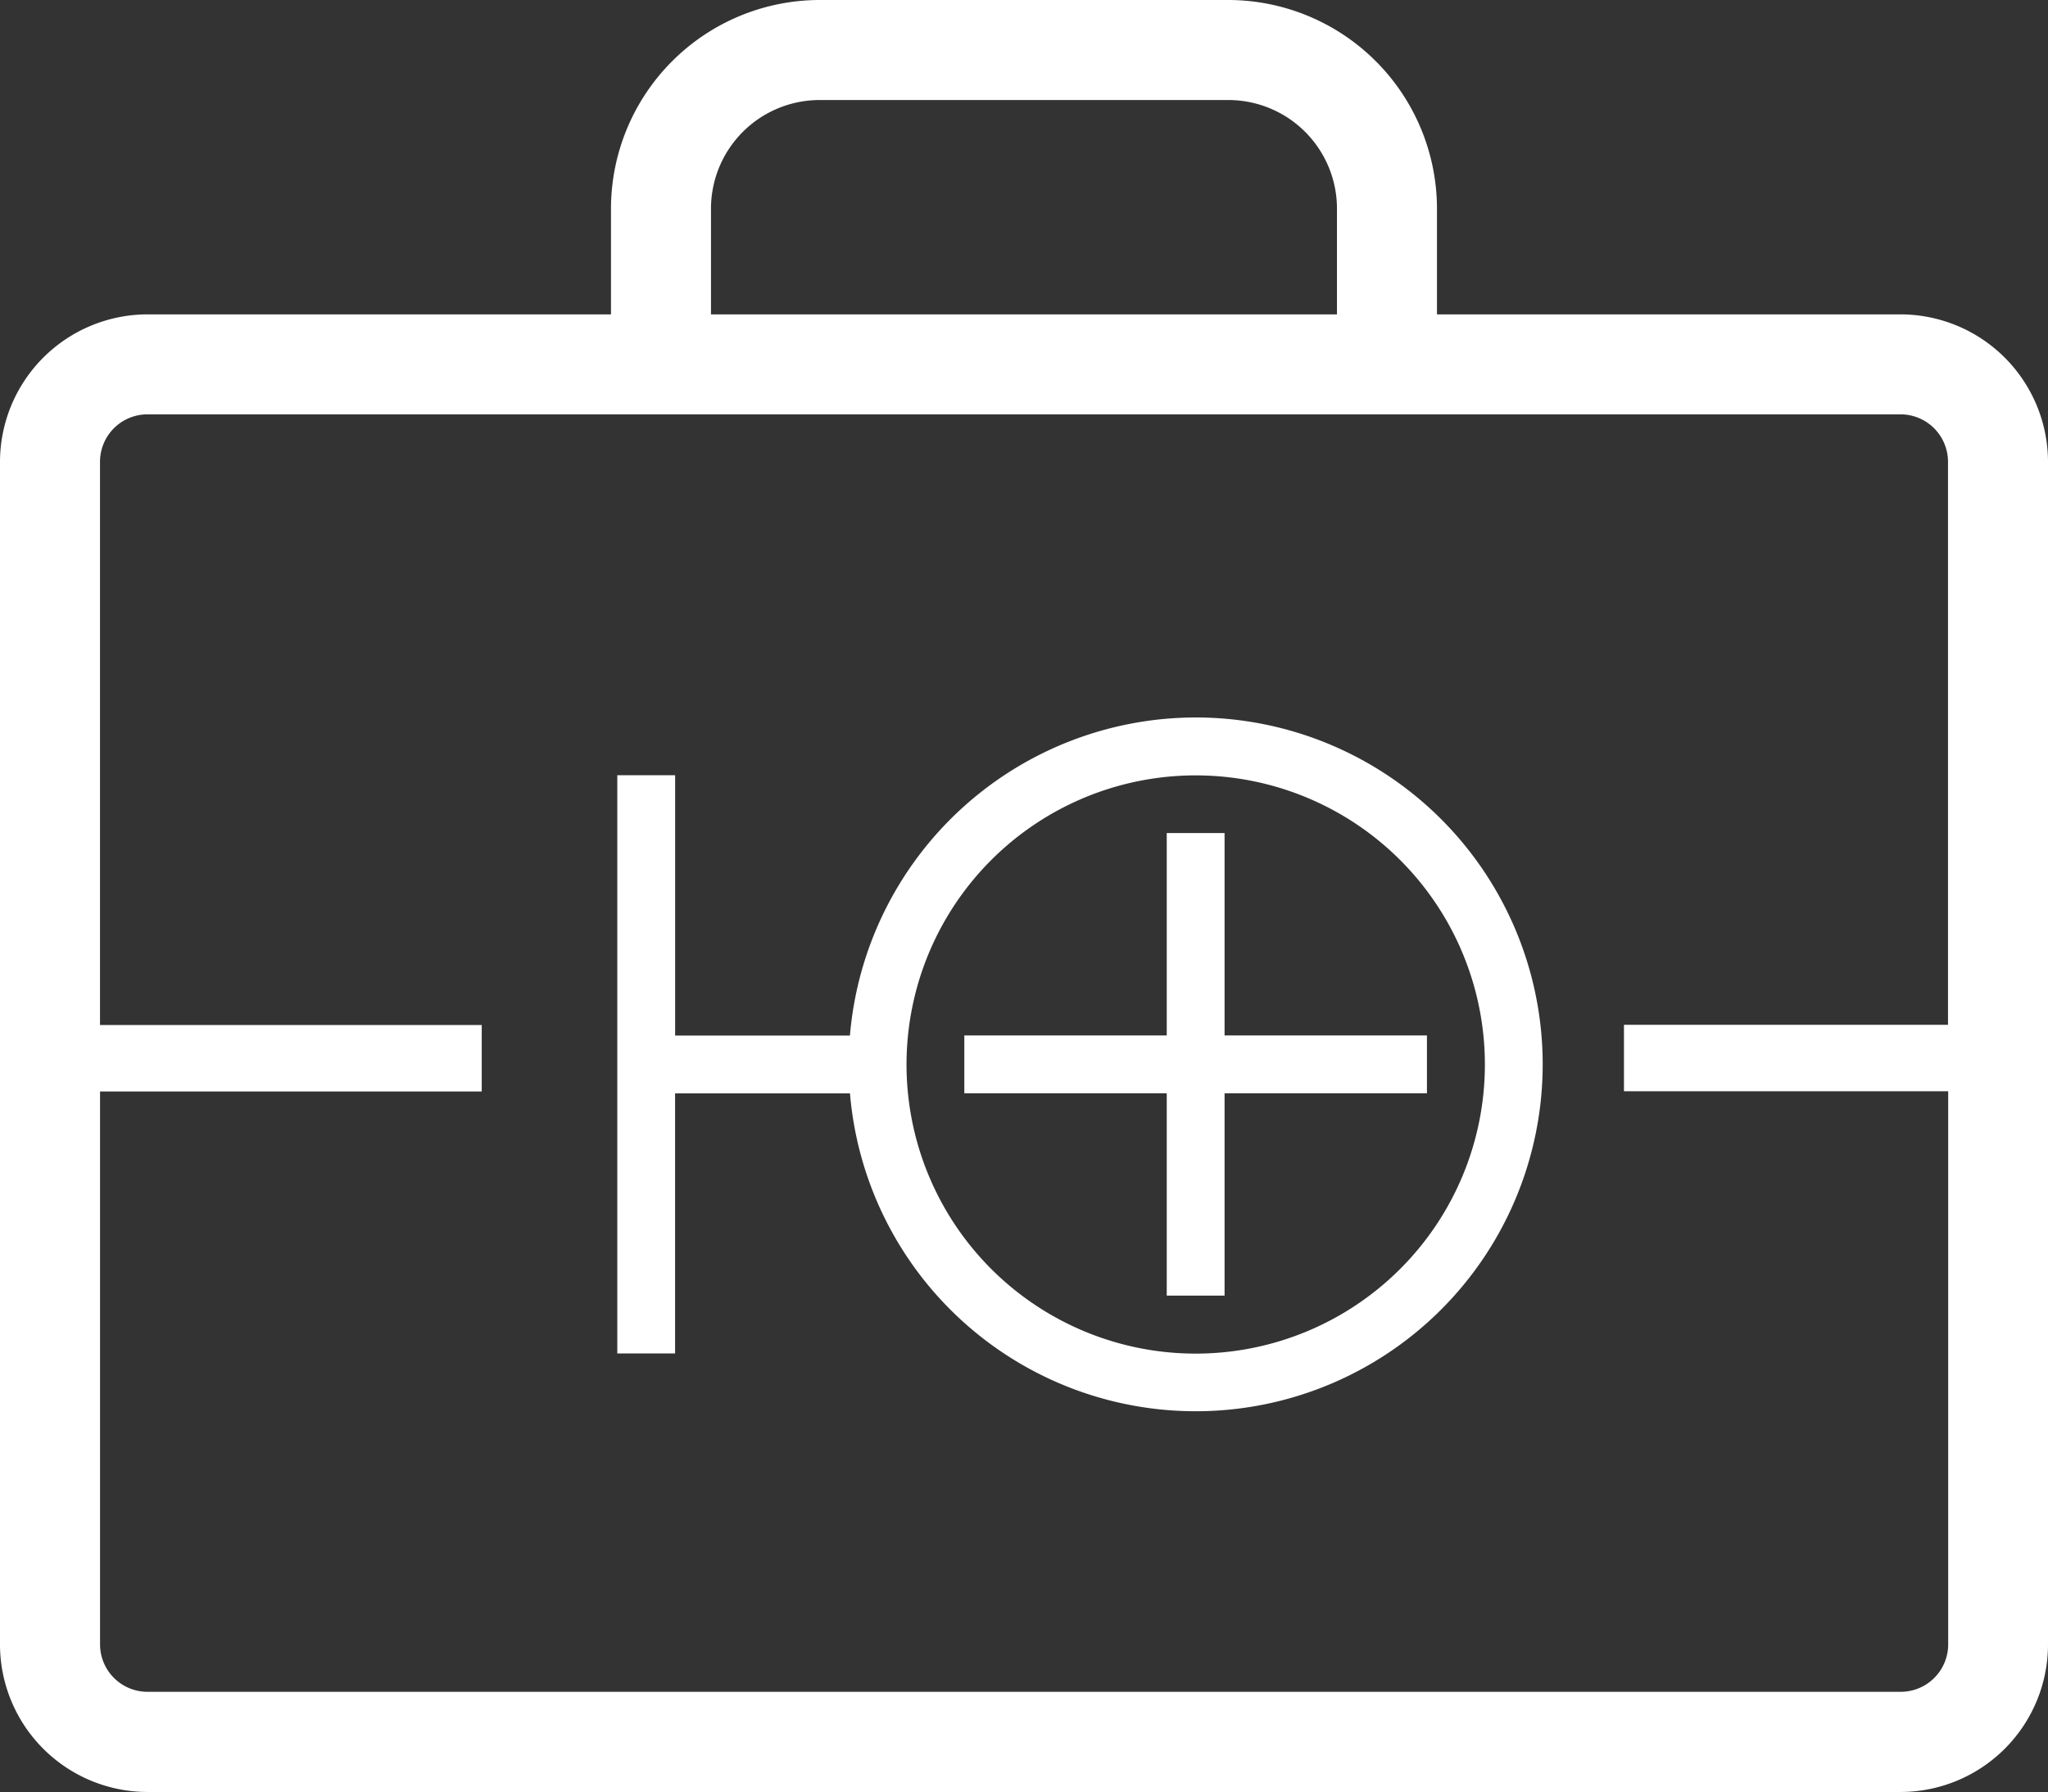 <svg id="カバン" xmlns="http://www.w3.org/2000/svg" xmlns:xlink="http://www.w3.org/1999/xlink" width="43.13" height="37.747" viewBox="0 0 43.13 37.747">
  <rect x="0" y="0" width="43.13" height="37.747" fill="#333333" stroke="none"/>
  <defs>
    <clipPath id="clip-path">
      <rect id="長方形_2062" data-name="長方形 2062" width="43.13" height="37.747" transform="translate(0 0)" fill="none"/>
    </clipPath>
  </defs>
  <path id="パス_13969" data-name="パス 13969" d="M25.789,17.548H24.571v4.263H20.308v1.218h4.263v4.263h1.218V23.029h4.262V21.811H25.789Z" fill="#fff"/>
  <g id="グループ_3221" data-name="グループ 3221">
    <g id="グループ_3220" data-name="グループ 3220" clip-path="url(#clip-path)">
      <path id="パス_13970" data-name="パス 13970" d="M25.18,15.113a7.317,7.317,0,0,0-7.281,6.7H14.218V16.33H13V28.509h1.217V23.031H17.9a7.307,7.307,0,1,0,7.281-7.918m0,13.4a6.09,6.09,0,1,1,6.09-6.089,6.09,6.09,0,0,1-6.09,6.089" fill="#fff"/>
      <path id="パス_13971" data-name="パス 13971" d="M40.024,6.622H30.262V4.394A4.4,4.4,0,0,0,25.87,0H17.26a4.4,4.4,0,0,0-4.393,4.394V6.622H3.107A3.111,3.111,0,0,0,0,9.728V34.641a3.11,3.11,0,0,0,3.107,3.106H40.024a3.109,3.109,0,0,0,3.106-3.106V9.728a3.11,3.11,0,0,0-3.106-3.106M14.973,4.394A2.29,2.29,0,0,1,17.26,2.107h8.61a2.289,2.289,0,0,1,2.286,2.287V6.622H14.973ZM41.024,21.587H34.2v1.4h6.828v11.65a1,1,0,0,1-1,1H3.107a1,1,0,0,1-1-1V22.991h8.038v-1.4H2.106V9.728a1,1,0,0,1,1-1H40.024a1,1,0,0,1,1,1Z" fill="#fff"/>
    </g>
  </g>
</svg>

